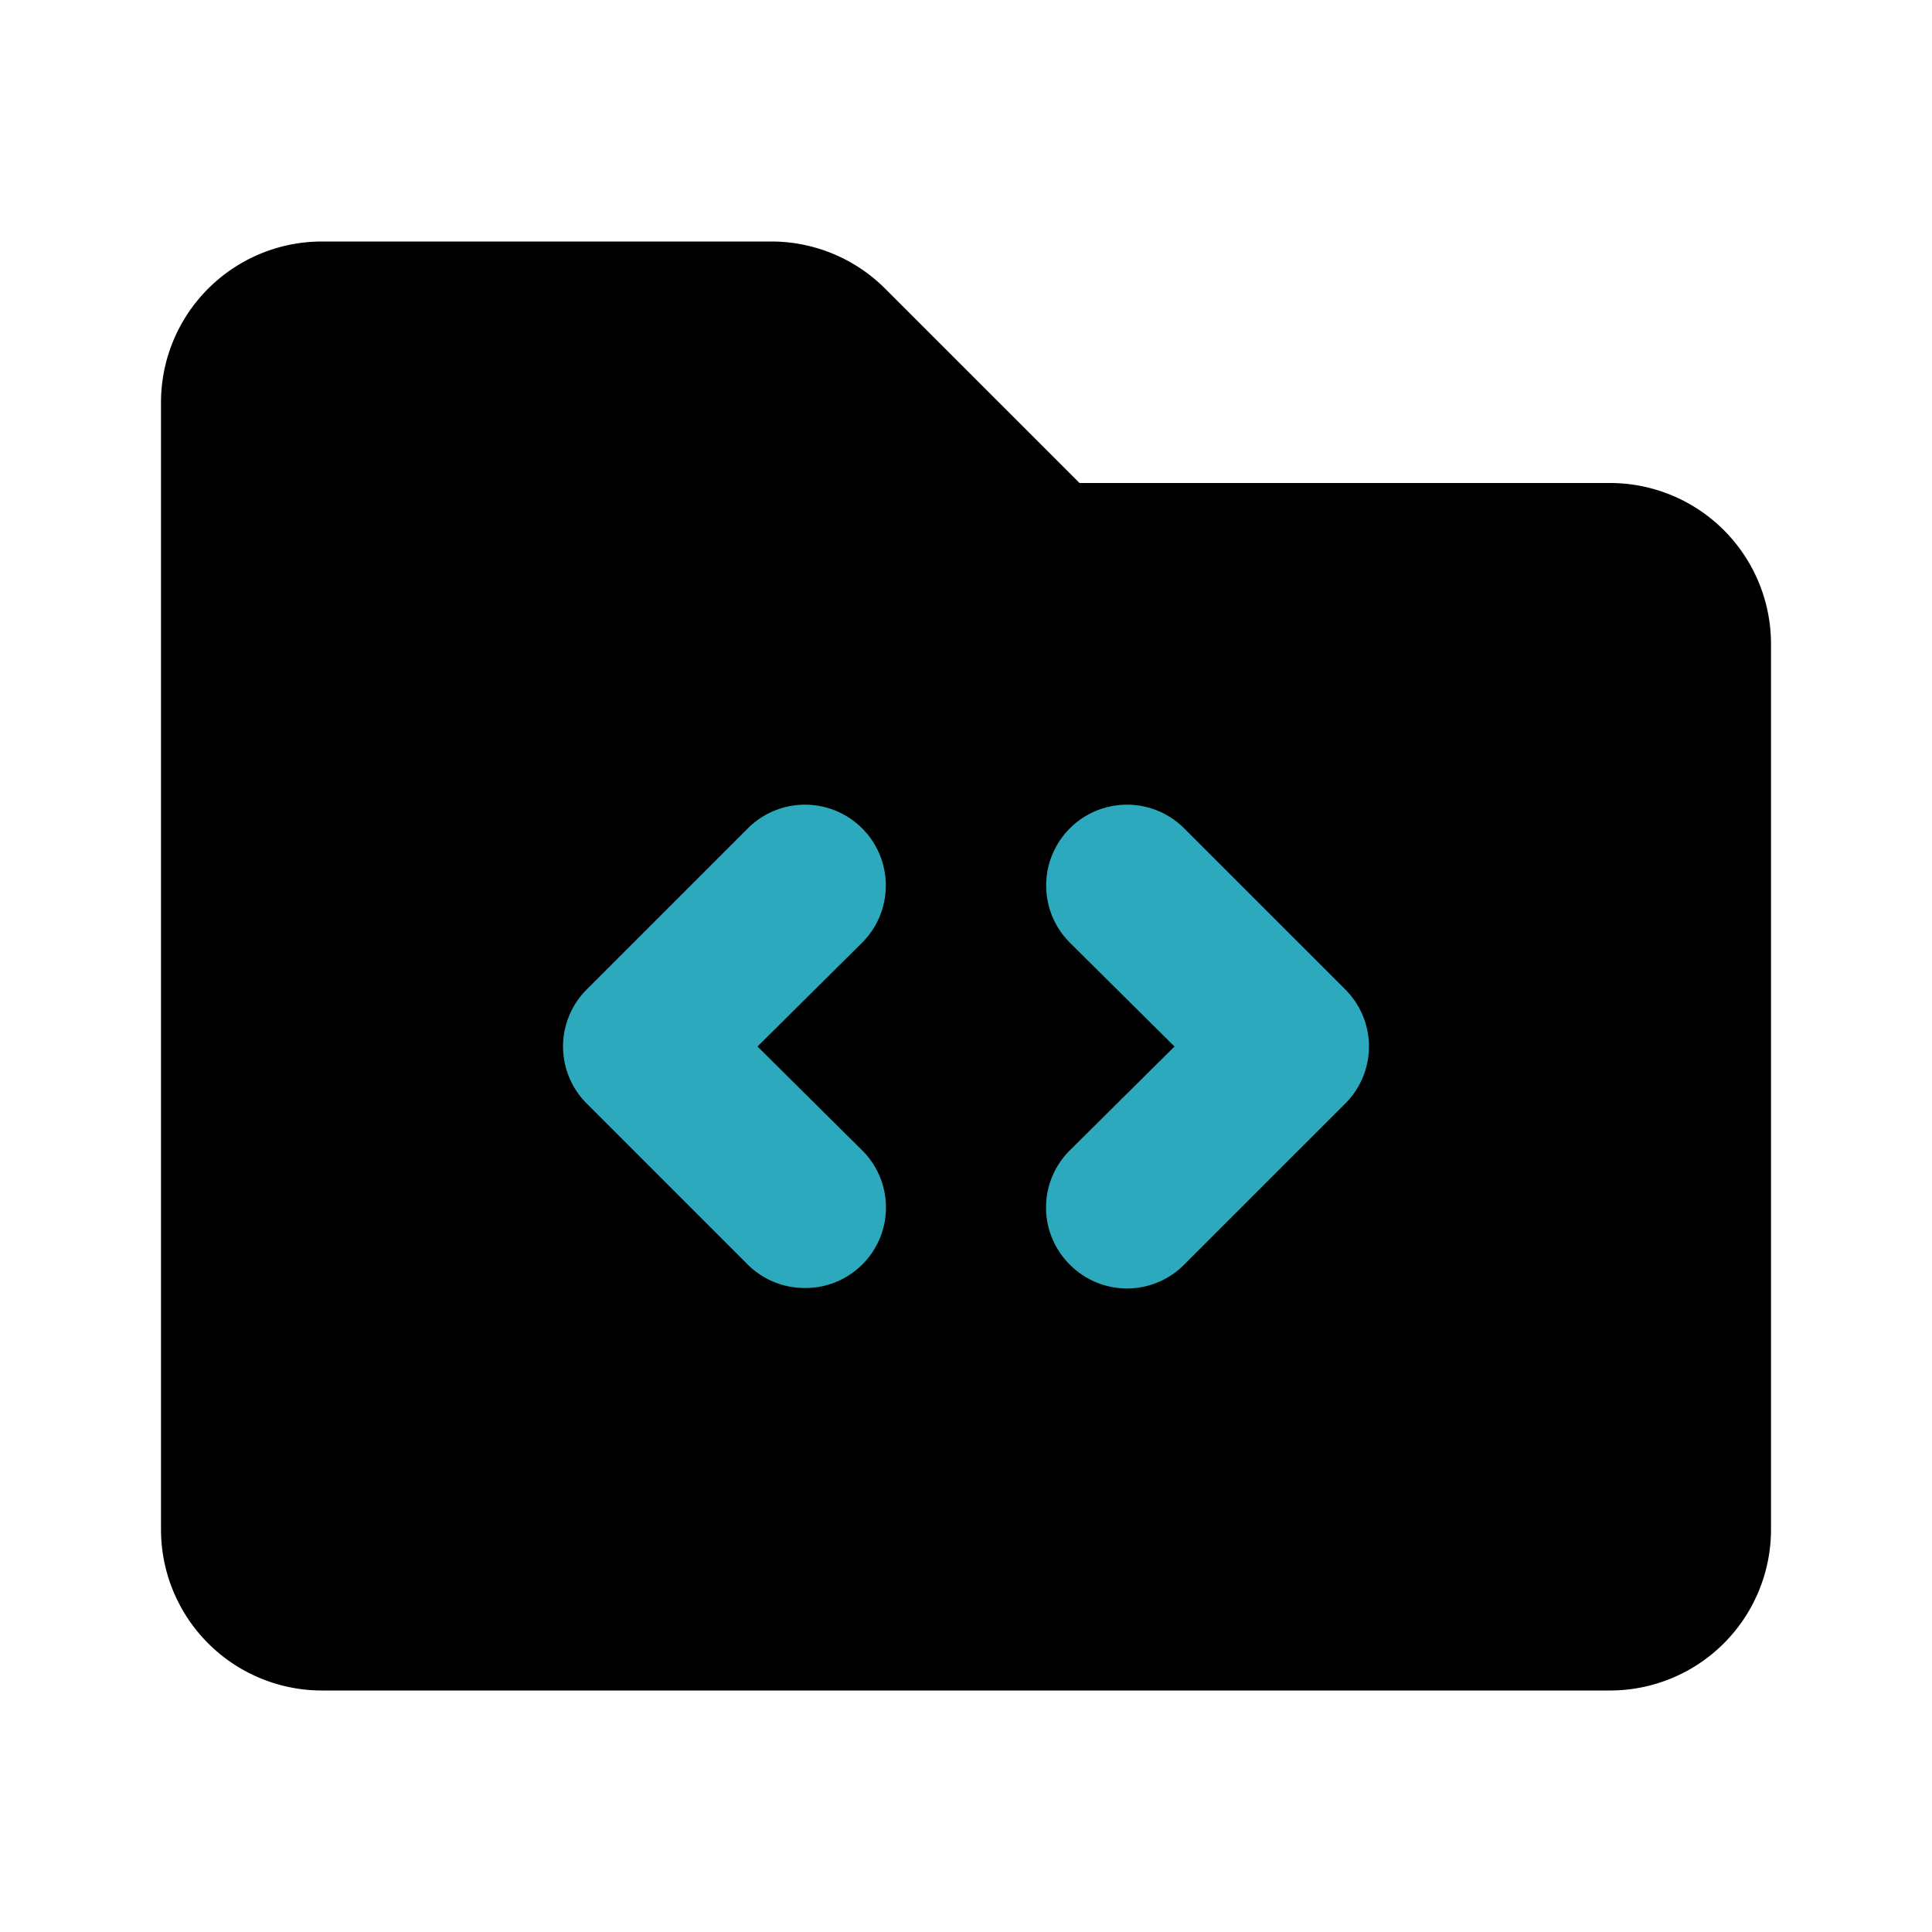 <?xml version="1.0" encoding="utf-8"?>
<svg fill="#000000" width="800px" height="800px" viewBox="0 0 24 24" id="folder-code" data-name="Flat Color" xmlns="http://www.w3.org/2000/svg" class="icon flat-color"><path id="primary" d="M20,6H13.41L11,3.59A2,2,0,0,0,9.59,3H4A2,2,0,0,0,2,5V19a2,2,0,0,0,2,2H20a2,2,0,0,0,2-2V8A2,2,0,0,0,20,6Z" style="fill: rgb(0, 0, 0);"></path><path id="secondary" d="M10,16a1,1,0,0,1-.71-.29l-2-2a1,1,0,0,1,0-1.42l2-2a1,1,0,0,1,1.42,1.42L9.41,13l1.3,1.29a1,1,0,0,1,0,1.42A1,1,0,0,1,10,16Zm4.71-.29,2-2a1,1,0,0,0,0-1.42l-2-2a1,1,0,0,0-1.42,1.42L14.59,13l-1.3,1.29a1,1,0,0,0,0,1.42,1,1,0,0,0,1.42,0Z" style="fill: rgb(44, 169, 188);"></path></svg>